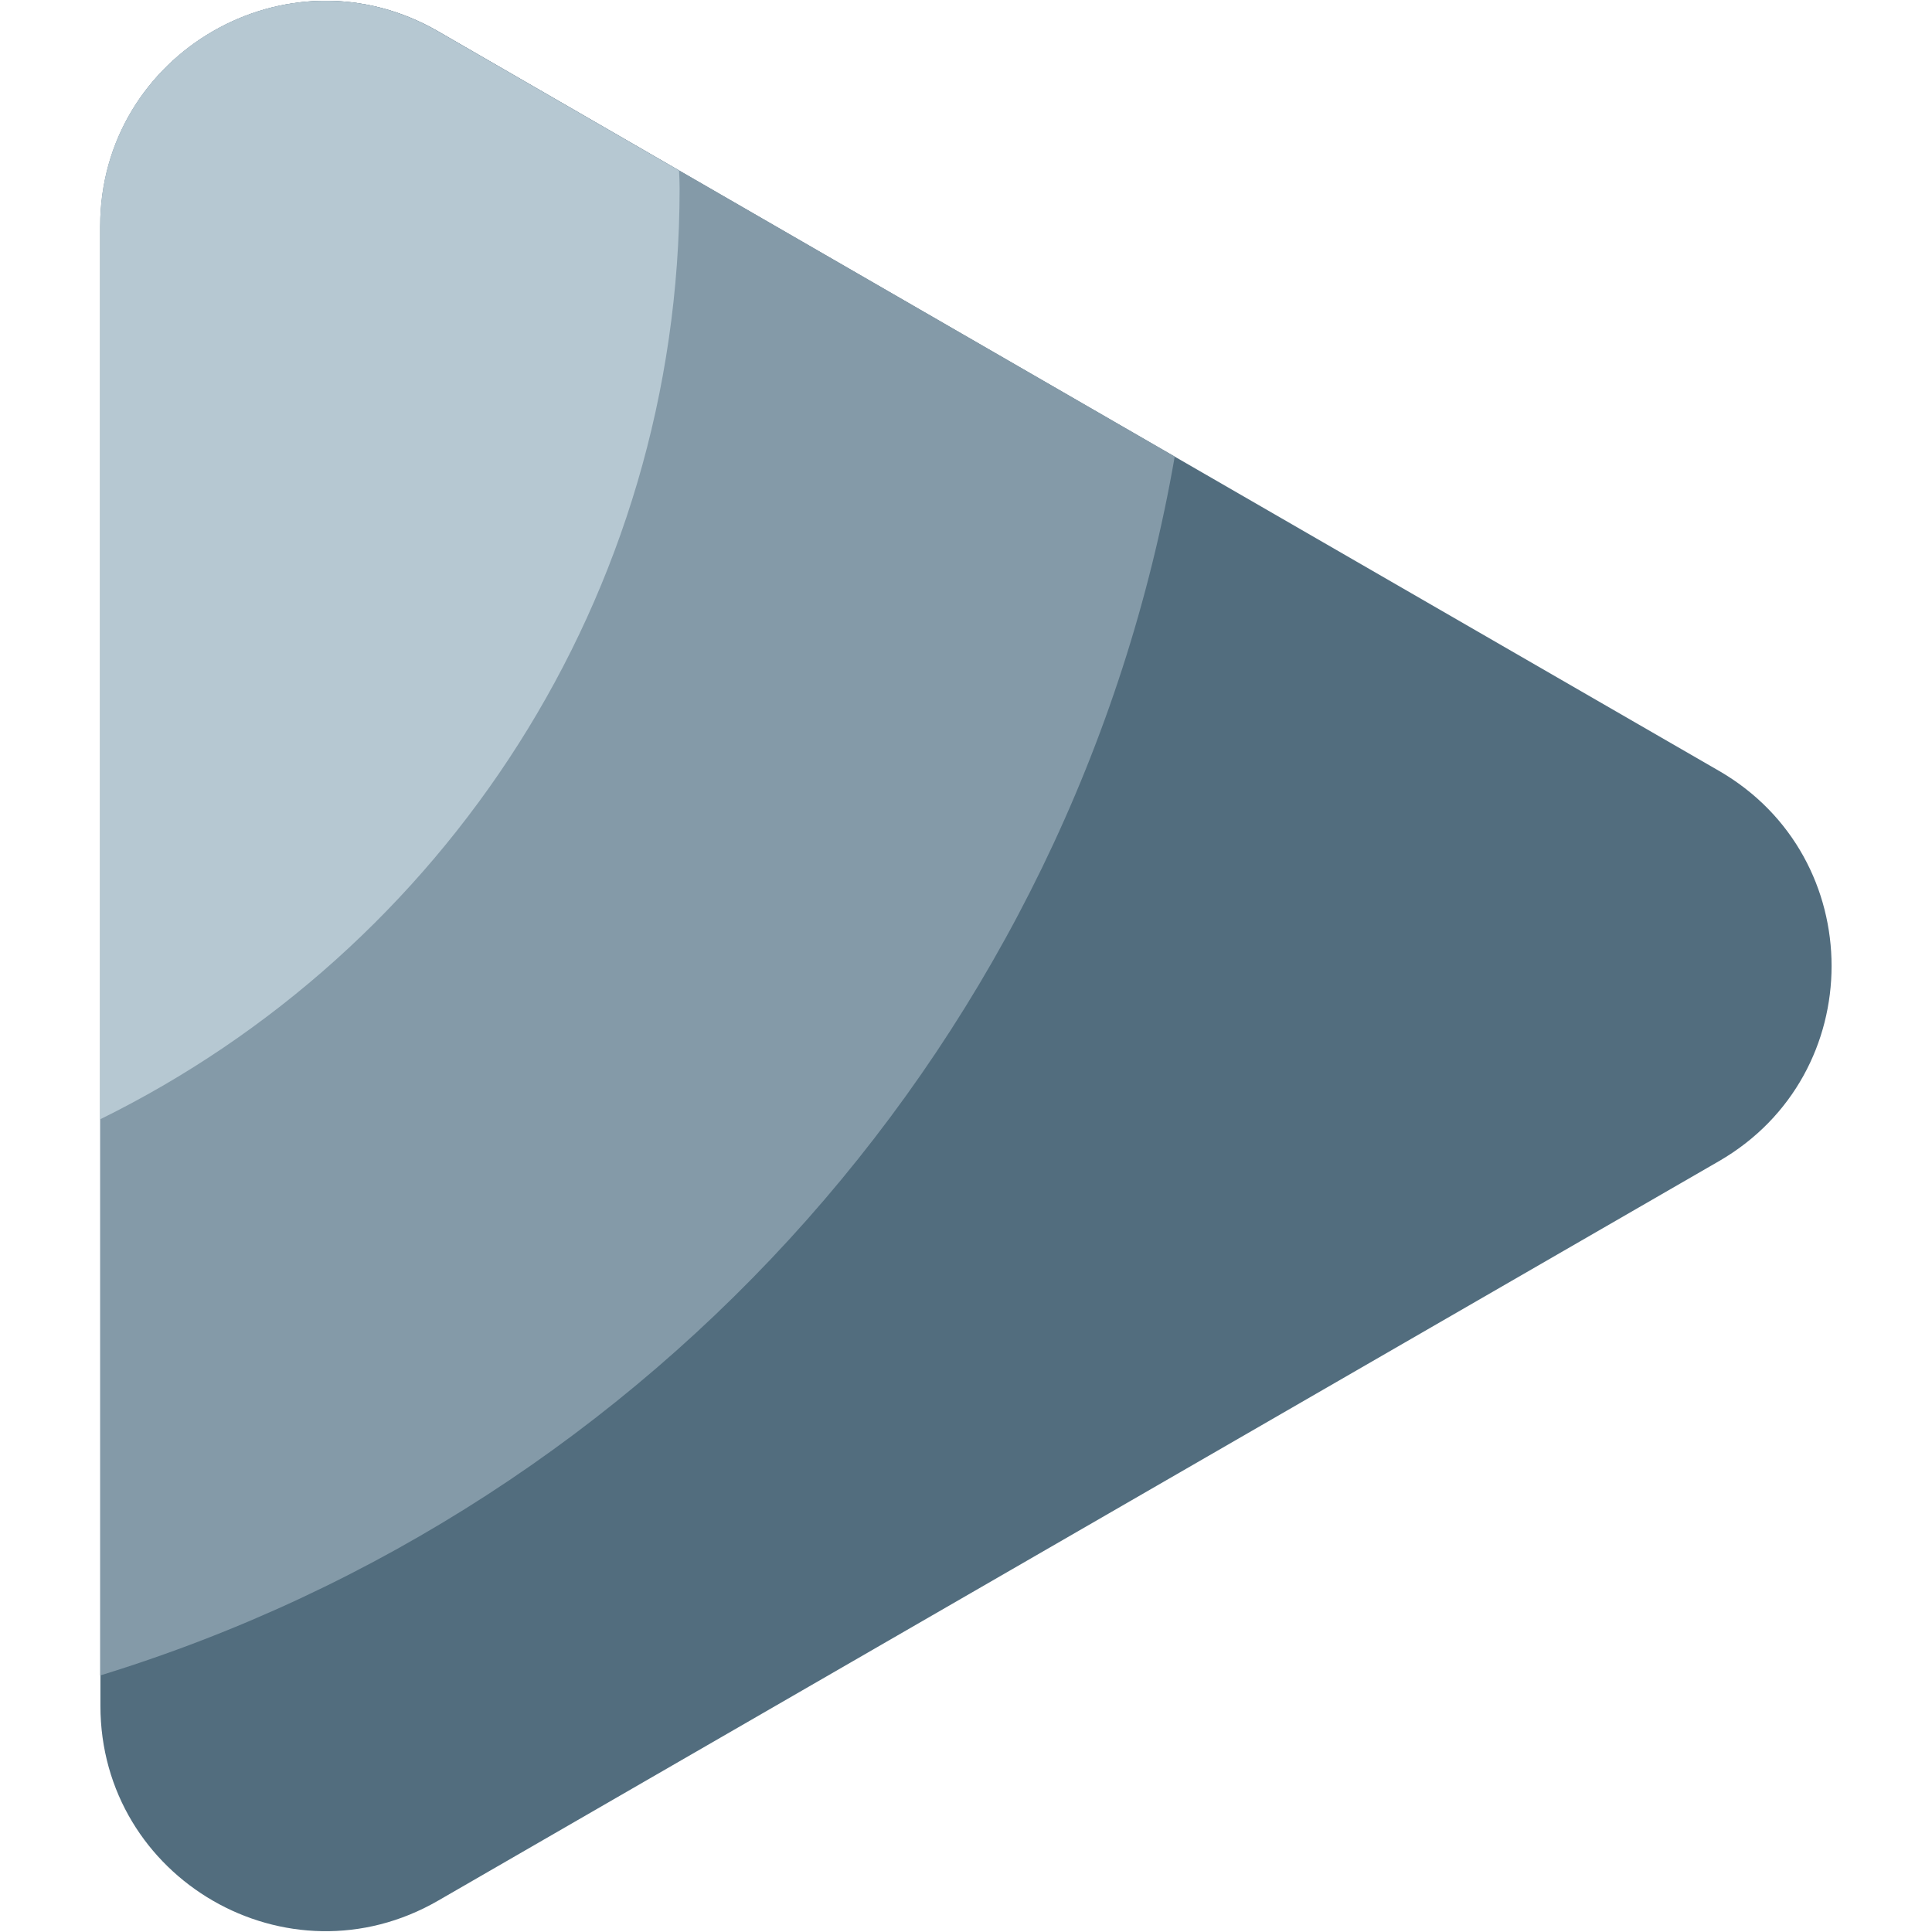 <?xml version="1.0" encoding="utf-8"?>
<!-- Generator: Adobe Illustrator 27.7.0, SVG Export Plug-In . SVG Version: 6.00 Build 0)  -->
<svg version="1.1" id="Ebene_1" xmlns="http://www.w3.org/2000/svg" xmlns:xlink="http://www.w3.org/1999/xlink" x="0px" y="0px"
	 viewBox="0 0 72.15 72.15" enable-background="new 0 0 72.15 72.15" xml:space="preserve">
<g>
	<path fill="#526D7E" d="M64.2,43.36L16.36,70.98c-5.61,3.24-12.61-0.81-12.61-7.28V8.45c0-6.47,7.01-10.52,12.61-7.28L64.2,28.79
		C69.8,32.03,69.8,40.12,64.2,43.36z"/>
	<path fill="#849AA8" d="M43.87,17.05L16.36,1.17C10.75-2.07,3.74,1.98,3.74,8.45v54.12C24.38,56.23,40.11,38.7,43.87,17.05z"/>
	<path fill="#B6C8D2" d="M3.74,8.45V41.8c12.82-6.31,21.64-19.5,21.64-34.76c0-0.23-0.01-0.45-0.02-0.67l-9.01-5.2
		C10.75-2.07,3.74,1.98,3.74,8.45z"/>
</g>
</svg>